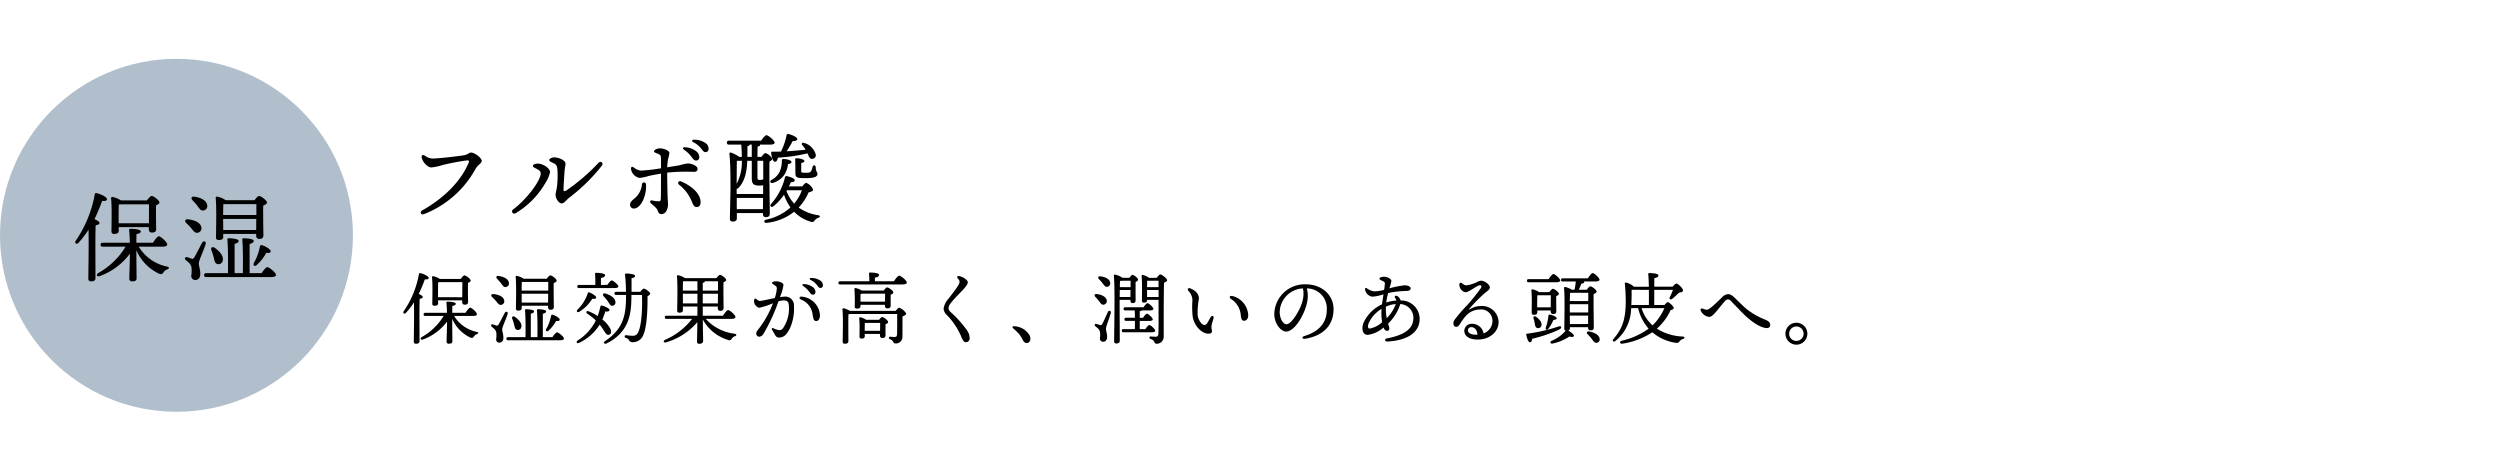 <svg xmlns="http://www.w3.org/2000/svg" width="510" height="96" viewBox="0 0 510 96">
  <defs>
    <style>
      .cls-1 {
        fill: none;
      }

      .cls-2 {
        fill: #b1bfcc;
      }
    </style>
  </defs>
  <g id="グループ_182" data-name="グループ 182" transform="translate(-727 -6658)">
    <rect id="長方形_49" data-name="長方形 49" class="cls-1" width="510" height="96" transform="translate(727 6658)"/>
    <g id="グループ_164" data-name="グループ 164" transform="translate(551 196)">
      <circle id="楕円形_2" data-name="楕円形 2" class="cls-2" cx="36" cy="36" r="36" transform="translate(176 6474)"/>
      <path id="パス_112" data-name="パス 112" d="M9.2-10.46v-1.38c0-.38,0-1.92.04-2.42.08-.02.18-.04.26-.06h5.9c0,.9-.02,2.66-.02,3.86Zm.02.8h6.14v.42a.6.6,0,0,0,.62.68c.56,0,.88-.14.88-.76-.02-.68-.06-3.44-.02-4.8.36-.14.68-.32.68-.58,0-.44-1.18-1.32-1.58-1.32-.24,0-.66.48-.96.9H9.66a4.857,4.857,0,0,0-1.72-.7.239.239,0,0,0-.28.26c.2,1.8.08,5.4.08,6.74a.477.477,0,0,0,.54.54c.62,0,.94-.18.94-.62ZM4.46-5.18c0-.64,0-3.88.06-4.86.44-.08.78-.2.78-.48,0-.26-.54-.56-1.02-.78a38.83,38.83,0,0,0,1.56-3.72c.58.08.98-.02.98-.36,0-.44-1.4-1.1-2.16-1.22-.22-.04-.32.08-.34.3A24.207,24.207,0,0,1,.44-6.88c-.3.52.2.84.6.38A18.892,18.892,0,0,0,3.06-9.14C3.14-6,3.02-.5,3.02.84a.5.5,0,0,0,.56.56q.9,0,.9-.66Zm13.66-.5c.64,0,1-.16,1-.44,0-.48-1.32-1.68-1.72-1.68-.28,0-.8.7-1.2,1.32H12.82c0-.74.02-1.44.02-1.76.56-.08.88-.28.88-.54,0-.46-1.44-.54-2.12-.54a.231.231,0,0,0-.26.28c.08.58.12,1.6.14,2.56H5.96c-.26,0-.44.1-.44.4,0,.32.18.4.44.4h4.66A15.072,15.072,0,0,1,5.04-.3c-.54.38-.22.86.38.6A13.467,13.467,0,0,0,11.5-4.24v.22c0,.76-.12,4.36-.12,4.88a.5.5,0,0,0,.56.54c.6,0,.92-.16.92-.6,0-.56-.04-4.1-.04-4.76v-1a9.348,9.348,0,0,0,4.6,4.78c.6.22.7.06.94-.26a1.453,1.453,0,0,1,.76-.6c.32-.14.6-.44-.06-.58A8.863,8.863,0,0,1,13.3-5.68Zm19.9-.04a10.615,10.615,0,0,1-1.24,3.38c-.22.5.18.78.6.4a9.337,9.337,0,0,0,1.94-2.48c.6.08.9-.02.9-.32C40.26-5.1,39.14-5.8,38.4-6,38.2-6.06,38.08-5.9,38.02-5.72Zm-7.34-8.64H37.3v2.22H30.52c0-.76.02-1.78.04-2.2Zm-.14,5.28-.02-2.24v-.02h6.76l-.02,2.26Zm0,.8h6.72v.34c0,.32.14.68.6.68.56,0,.88-.16.88-.78-.02-.78-.08-4.44-.04-6.02.38-.16.76-.34.76-.62,0-.44-1.2-1.34-1.62-1.34-.22,0-.62.46-.92.86H31.04a4.562,4.562,0,0,0-1.76-.74.248.248,0,0,0-.28.26c.2,1.98.08,6.58.06,8.06a.492.492,0,0,0,.56.54c.6,0,.92-.18.92-.62ZM28.58-3.54c.18.72.24,1.28.76,1.4a.871.871,0,0,0,1.1-.72c.22-.92-.64-1.9-1.66-2.6-.5-.32-.82.04-.66.5A9.771,9.771,0,0,1,28.58-3.54Zm-3.34-10.5c.44.58.72,1.08,1.24.98a.908.908,0,0,0,.78-1.14c-.16-.98-1.42-1.52-2.62-1.68-.6-.1-.72.36-.4.7A13.59,13.59,0,0,1,25.24-14.04Zm-2.26,3.52a13.133,13.133,0,0,1,1.04,1.08c.46.58.78,1.04,1.32.92a.918.918,0,0,0,.72-1.18c-.22-.96-1.5-1.44-2.7-1.56C22.74-11.32,22.62-10.86,22.98-10.52Zm3.98,4.28c.14-.52-.46-.72-.72-.26-.38.68-1.24,2.42-1.62,3.02-.18.26-.28.3-.5.26-.24-.08-.68-.24-.96-.32a.324.324,0,0,0-.28.58c.5.44.94.68,1.16,1.4A5.819,5.819,0,0,1,24.02.22a.8.8,0,0,0,.78.9c.62,0,1.06-.4,1.06-1.26,0-1-.3-1.5-.3-2.14C25.56-2.88,26.58-4.92,26.96-6.24ZM35.92-.28V-6.24c.5-.12.84-.28.84-.62,0-.46-1.72-.54-2.06-.54-.18,0-.3.1-.28.28.14,1.24.16,4.62.12,6.84H32.86V-6.26c.5-.12.82-.26.82-.6,0-.46-1.68-.54-2.02-.54-.18,0-.3.1-.28.28.14,1.24.16,4.62.12,6.84H27.08c-.26,0-.44.1-.44.4,0,.32.18.4.44.4H40.26c.72,0,1.04-.16,1.04-.44,0-.46-1.38-1.58-1.76-1.58-.28,0-.78.64-1.18,1.22Z" transform="translate(191 6518)"/>
      <g id="グループ_163" data-name="グループ 163" transform="translate(-12 3)">
        <path id="パス_88" data-name="パス 88" d="M6.18-11.66a2.865,2.865,0,0,1-1.52-.6c-.432-.253-.731-.062-.62.44.22,1,1.261,1.98,1.94,1.98a10.025,10.025,0,0,0,2.247-.478A47.433,47.433,0,0,1,13.2-11.27c.414-.035.588.021.4.471-1.457,3.527-4.723,7.052-9.48,9.728-.537.3-.264,1.018.378.749A20.476,20.476,0,0,0,15.032-9.586c.459-.785,1.248-1.122,1.248-1.594,0-.6-1.462-1.7-2.2-1.7-.354,0-.686.44-1.447.557-1.736.265-5.271.663-6.453.663Zm23.86.32c0,.272.562.465.98.68.541.278.62.594.7,1.3a20.284,20.284,0,0,1-.04,2.892c-.086,1.186-.34,1.7-.34,2.237,0,.758.69,1.732,1.24,1.732.533,0,.967-.741,1.549-1.176a37.043,37.043,0,0,0,6.642-6.512c.423-.551-.2-1.084-.67-.6a40.161,40.161,0,0,1-6.5,5.6c-.537.336-.671.216-.642-.375.034-.7.132-2.61.212-3.528.053-.609.192-1.2.192-1.547,0-.593-1.239-1.26-2.324-1.26-.36,0-1,.24-1,.56ZM27.562-9.506c.5.272.74.448.74.94,0,1.281-2.61,5.022-5.634,7.3a.46.46,0,0,0,.5.774,17.165,17.165,0,0,0,6.126-6.241,6.206,6.206,0,0,0,.91-2.155c0-.82-1.46-1.74-2.5-1.74-.527,0-1,.22-1,.48s.451.416.86.64ZM51.015-3.119c-.381-.073-.527.325-.249.578.723.657,1.147.908,1.38,1.452.195.455.27.768.793.768.8,0,1.34-.864,1.34-2.06,0-.31-.067-.934-.092-1.676-.033-.958-.076-3.2-.086-4.726A36.834,36.834,0,0,1,59.52-8.94c.537,0,.78-.19.78-.62,0-.674-1.325-1.1-2.02-1.1a11.134,11.134,0,0,0-1.589.361c-.684.127-1.631.273-2.579.423a12.993,12.993,0,0,1,.169-1.645,8.98,8.98,0,0,0,.28-1.26c0-.5-1.16-.96-1.96-.96-.4,0-1.18.282-1.18.6,0,.22.3.32.72.48.521.2.68.362.7.86.017.419.009,1.341.006,2.129A34.513,34.513,0,0,1,48.78-9.2a2.667,2.667,0,0,1-1.54-.68c-.259-.181-.56-.04-.52.28h0a2.167,2.167,0,0,0,1.8,1.9,11.145,11.145,0,0,0,1.9-.423c.706-.153,1.55-.309,2.423-.459,0,2,0,4.688-.045,5.2-.031.367-.128.447-.46.447a7.936,7.936,0,0,1-1.325-.179ZM48.961-6.432a4.224,4.224,0,0,1-1.626,3c-.412.345-.795.684-.795,1.154a.753.753,0,0,0,.76.82c1.529,0,2.68-2.921,2.479-4.929a.412.412,0,0,0-.819-.043Zm10.226,3.7c.282.674.474.967.913.967.562,0,.82-.376.82-1,0-1.35-1.2-3.016-3.939-4.214-.512-.224-.884.293-.44.675a8.121,8.121,0,0,1,2.646,3.572Zm-.246-9.428c.456.6.672.893,1.011.905a.624.624,0,0,0,.7-.616,1.5,1.5,0,0,0-.645-1.286,3.982,3.982,0,0,0-2.219-.8c-.488-.05-.616.24-.228.519a6.064,6.064,0,0,1,1.379,1.273Zm2.015-1.639c.455.575.6.83.943.83a.623.623,0,0,0,.66-.66,1.382,1.382,0,0,0-.652-1.2A3.967,3.967,0,0,0,59.62-15.5c-.48-.01-.588.3-.159.531a4.378,4.378,0,0,1,1.495,1.179ZM82.4-7.66c1.52,0,2.36-.22,2.36-.86,0-.38-.32-.44-.36-1.36,0-.48-.5-.54-.64-.08A2.651,2.651,0,0,1,83.4-9c-.14.12-.18.24-.98.24-.84,0-.96,0-.98-.36.02-.26,0-1.32.02-1.64.44-.06.64-.2.64-.4,0-.36-1.2-.56-1.54-.56-.28,0-.36.08-.34.36.04.56.04,2.18.04,2.68C80.26-7.72,80.66-7.66,82.4-7.66Zm-6.84-5.4c-.16,0-.24.06-.24.24.12,1.08.36,1.78.78,1.82.32.02.5-.38.6-.84a33.121,33.121,0,0,0,6.02-.88c.12.26.22.5.32.68.18.32.36.48.68.44a.727.727,0,0,0,.7-.84,3.373,3.373,0,0,0-2.38-2.4c-.4-.16-.6.2-.4.42a5.628,5.628,0,0,1,.7.96c-1.1.12-2.38.24-3.86.32.46-.68.9-1.48,1.22-2.06.44-.02.94-.12.96-.4,0-.4-.98-.86-1.8-1.06a.3.3,0,0,0-.38.18,13.68,13.68,0,0,1-1.16,3.4C76.76-13.06,76.18-13.06,75.56-13.06ZM77.5-11.2a5.369,5.369,0,0,1-.46,2.26,3.8,3.8,0,0,1-1.62,1.62c-.52.28-.22.8.24.64a4.281,4.281,0,0,0,2.48-1.88,5.624,5.624,0,0,0,.62-1.98c.48-.06.7-.18.7-.42,0-.36-.96-.6-1.66-.6C77.56-11.56,77.5-11.44,77.5-11.2ZM68.3-1.34V-3.62h5.36l-.02,2.28ZM71.36-14.5V-12h-.9c.02-.76.02-1.52.02-2.18.36-.08.42-.14.44-.32Zm2.34,3.3v3.74c-.14.14-.36.16-.7.16-.36,0-.48-.06-.48-.54V-11.2ZM68.28-5.5a.429.429,0,0,0,.38-.18c1.32-1.36,1.7-3.36,1.78-5.52h.92v3.52c0,1.24.38,1.54,1.64,1.54a2.441,2.441,0,0,0,.68-.08v1.8h-5.4Zm1.06-5.7a9.64,9.64,0,0,1-1.06,4.7c0-1.34.02-3.74.04-4.7Zm3.18-.8c0-.76.02-1.5.04-2.1.38-.06.5-.18.5-.38v-.02h1.98c.68,0,1-.14.98-.4,0-.44-1.3-1.52-1.66-1.52-.26,0-.72.58-1.08,1.12H66.72c-.26,0-.44.1-.44.4,0,.32.18.4.44.4h2.5c.08.96.1,1.78.12,2.5H68.8a6.8,6.8,0,0,0-1.64-.86c-.26-.08-.38.06-.36.28.22,1.84.22,5.32.22,6.76,0,1.12-.12,5.84-.12,6.44a.521.521,0,0,0,.56.58c.6,0,.86-.24.86-.68V-.54h5.32v.16c0,.32.12.68.56.68.52,0,.84-.16.84-.78,0-1.14-.14-8.54-.06-10.58.28-.12.52-.28.52-.52,0-.4-1.02-1.18-1.36-1.18-.2,0-.54.4-.8.76Zm6,6.82h3.06A8.551,8.551,0,0,1,80-2.46a8.227,8.227,0,0,1-1.56-2.58Zm.42-.8c.16-.3.28-.58.4-.84.6-.04.78-.18.78-.42.02-.32-.86-.68-1.56-.82-.26-.06-.38.04-.42.22A12.454,12.454,0,0,1,75.3-2.4c-.36.44.06.8.5.46a10.619,10.619,0,0,0,2.14-2.34,9.92,9.92,0,0,0,1.32,2.6A10.693,10.693,0,0,1,74.32.8c-.56.12-.52.74.1.66A10.792,10.792,0,0,0,80-.8a7.785,7.785,0,0,0,3.28,2c.56.18.66.08.92-.24a1.6,1.6,0,0,1,.72-.52c.36-.12.54-.44-.04-.54a9.292,9.292,0,0,1-3.96-1.56,10.148,10.148,0,0,0,2.02-3.08c.52-.14.94-.3.94-.56a2.662,2.662,0,0,0-1.4-1.4c-.2,0-.54.38-.82.72Z" transform="translate(270 6503)"/>
        <path id="パス_87" data-name="パス 87" d="M7.36-8.368v-1.1c0-.3,0-1.536.032-1.936.064-.016.144-.032.208-.048h4.72c0,.72-.016,2.128-.016,3.088Zm.016.64h4.912v.336a.48.48,0,0,0,.5.544c.448,0,.7-.112.7-.608-.016-.544-.048-2.752-.016-3.84.288-.112.544-.256.544-.464,0-.352-.944-1.056-1.264-1.056-.192,0-.528.384-.768.72H7.728a3.885,3.885,0,0,0-1.376-.56.191.191,0,0,0-.224.208c.16,1.44.064,4.32.064,5.392a.382.382,0,0,0,.432.432c.5,0,.752-.144.752-.5ZM3.568-4.144c0-.512,0-3.1.048-3.888.352-.064.624-.16.624-.384,0-.208-.432-.448-.816-.624a31.064,31.064,0,0,0,1.248-2.976c.464.064.784-.016.784-.288,0-.352-1.12-.88-1.728-.976-.176-.032-.256.064-.272.24A19.366,19.366,0,0,1,.352-5.5c-.24.416.16.672.48.3A15.113,15.113,0,0,0,2.448-7.312C2.512-4.8,2.416-.4,2.416.672a.4.4,0,0,0,.448.448q.72,0,.72-.528Zm10.928-.4c.512,0,.8-.128.8-.352,0-.384-1.056-1.344-1.376-1.344-.224,0-.64.56-.96,1.056h-2.7c0-.592.016-1.152.016-1.408.448-.064.7-.224.7-.432,0-.368-1.152-.432-1.7-.432a.185.185,0,0,0-.208.224c.064.464.1,1.28.112,2.048H4.768c-.208,0-.352.08-.352.32,0,.256.144.32.352.32H8.5A12.058,12.058,0,0,1,4.032-.24c-.432.3-.176.688.3.48A10.774,10.774,0,0,0,9.2-3.392v.176c0,.608-.1,3.488-.1,3.9a.4.4,0,0,0,.448.432c.48,0,.736-.128.736-.48,0-.448-.032-3.28-.032-3.808v-.8a7.478,7.478,0,0,0,3.68,3.824c.48.176.56.048.752-.208a1.163,1.163,0,0,1,.608-.48c.256-.112.48-.352-.048-.464A7.091,7.091,0,0,1,10.64-4.544Zm15.92-.032a8.492,8.492,0,0,1-.992,2.7c-.176.4.144.624.48.32a7.469,7.469,0,0,0,1.552-1.984c.48.064.72-.016.72-.256.032-.288-.864-.848-1.456-1.008C30.56-4.848,30.464-4.72,30.416-4.576Zm-5.872-6.912h5.3v1.776H24.416c0-.608.016-1.424.032-1.76Zm-.112,4.224-.016-1.792v-.016h5.408l-.016,1.808Zm0,.64h5.376v.272c0,.256.112.544.48.544.448,0,.7-.128.7-.624-.016-.624-.064-3.552-.032-4.816.3-.128.608-.272.608-.5,0-.352-.96-1.072-1.3-1.072-.176,0-.5.368-.736.688h-4.7a3.65,3.65,0,0,0-1.408-.592.2.2,0,0,0-.224.208c.16,1.584.064,5.264.048,6.448a.393.393,0,0,0,.448.432c.48,0,.736-.144.736-.5ZM22.864-2.832c.144.576.192,1.024.608,1.12a.7.7,0,0,0,.88-.576c.176-.736-.512-1.52-1.328-2.08-.4-.256-.656.032-.528.4A7.817,7.817,0,0,1,22.864-2.832Zm-2.672-8.4c.352.464.576.864.992.784a.727.727,0,0,0,.624-.912c-.128-.784-1.136-1.216-2.1-1.344-.48-.08-.576.288-.32.56A10.873,10.873,0,0,1,20.192-11.232ZM18.384-8.416a10.507,10.507,0,0,1,.832.864c.368.464.624.832,1.056.736a.734.734,0,0,0,.576-.944c-.176-.768-1.2-1.152-2.16-1.248C18.192-9.056,18.1-8.688,18.384-8.416Zm3.184,3.424c.112-.416-.368-.576-.576-.208-.3.544-.992,1.936-1.3,2.416-.144.208-.224.24-.4.208-.192-.064-.544-.192-.768-.256a.259.259,0,0,0-.224.464c.4.352.752.544.928,1.12A4.655,4.655,0,0,1,19.216.176.64.64,0,0,0,19.84.9c.5,0,.848-.32.848-1.008,0-.8-.24-1.2-.24-1.712C20.448-2.3,21.264-3.936,21.568-4.992ZM28.736-.224V-4.992c.4-.1.672-.224.672-.5,0-.368-1.376-.432-1.648-.432-.144,0-.24.08-.224.224.112.992.128,3.7.1,5.472H26.288V-5.008c.4-.1.656-.208.656-.48,0-.368-1.344-.432-1.616-.432-.144,0-.24.08-.224.224.112.992.128,3.7.1,5.472H21.664c-.208,0-.352.08-.352.32,0,.256.144.32.352.32H32.208c.576,0,.832-.128.832-.352,0-.368-1.1-1.264-1.408-1.264-.224,0-.624.512-.944.976ZM43.328-10.24c.56,0,.816-.112.816-.336-.016-.352-1.056-1.216-1.36-1.216-.208,0-.576.48-.88.912H40.592v-1.408c.5-.112.848-.24.848-.576,0-.432-1.552-.48-1.824-.48a.2.2,0,0,0-.224.24,19.544,19.544,0,0,1,.048,2.224H36.128c-.208,0-.352.08-.352.32,0,.256.144.32.352.32ZM41.136-8.576a10.672,10.672,0,0,1,.848,1.024c.352.528.544.976.976.928a.683.683,0,0,0,.576-.848c-.1-.768-1.008-1.36-2.048-1.664C41.04-9.264,40.864-8.9,41.136-8.576ZM36.192-5.408a8.09,8.09,0,0,0,2.64-2.656c.48.08.768,0,.784-.24.032-.3-.864-.864-1.376-1.04-.176-.08-.288.016-.336.176a8.49,8.49,0,0,1-2.112,3.36C35.52-5.456,35.792-5.168,36.192-5.408Zm5.152,4.08c.224.352.48.72.88.624.432-.112.576-.576.288-1.232A6.033,6.033,0,0,0,40.88-3.824a14.474,14.474,0,0,0,.608-1.648c.464.08.864-.032.864-.288-.016-.336-.976-.768-1.552-.9a.241.241,0,0,0-.32.192,14.2,14.2,0,0,1-.56,1.952A8.527,8.527,0,0,0,38.048-5.5c-.384-.176-.592.24-.256.48a12.51,12.51,0,0,1,1.76,1.392A10.146,10.146,0,0,1,35.84.464c-.4.288-.144.688.288.48a9.881,9.881,0,0,0,4.208-3.728C40.736-2.272,41.056-1.76,41.344-1.328Zm5.488-8.144c0-.96.016-1.92,0-2.784.384-.048.72-.192.72-.448.016-.368-1.1-.48-1.776-.5-.176,0-.272.08-.272.256A33.643,33.643,0,0,1,45.7-9.472H43.712c-.208,0-.352.08-.352.32,0,.256.144.32.352.32h2c0,.448,0,.848-.016,1.216C45.6-3.7,44.48-1.488,41.44.576c-.448.3-.128.7.272.5,4.3-2.112,4.976-5.552,5.072-8.5.016-.448.032-.912.032-1.408H48.96c.112,2.416-.048,6.144-.752,7.568A1.124,1.124,0,0,1,47.072-.5,10.129,10.129,0,0,1,45.76-.624c-.192-.016-.288.064-.32.192-.032.144.016.272.224.368A1.081,1.081,0,0,1,46.336.4a.639.639,0,0,0,.64.416A2.3,2.3,0,0,0,49.248-.7c.752-1.632.88-5.632.848-7.872.3-.16.544-.368.544-.56,0-.272-.976-.992-1.328-.992-.16,0-.464.352-.688.656ZM57.312-7.1,57.3-8.944v-.128h2.976V-7.1ZM61.36-11.3c.272-.032.416-.128.416-.3v-.016h2.688c.016.432.016,1.136,0,1.9h-3.1Zm-1.088-.32v1.9H57.3c0-.656.016-1.52.032-1.9ZM61.36-7.1V-9.072h3.1L64.448-7.1Zm5.792,3.152c.592,0,.88-.144.88-.384,0-.4-1.152-1.408-1.488-1.408-.256,0-.72.624-1.072,1.152H61.36V-6.464h3.072v.336c0,.256.112.544.48.544.448,0,.7-.128.7-.624,0-.672-.064-3.888-.016-5.2.272-.128.544-.272.544-.48,0-.352-.944-1.04-1.264-1.04-.176,0-.5.352-.72.672H57.744a4.045,4.045,0,0,0-1.424-.608.2.2,0,0,0-.224.208c.176,1.648.064,5.744.048,6.992a.4.4,0,0,0,.448.448c.48,0,.72-.16.72-.512v-.736h2.96v1.872h-6.3c-.208,0-.352.08-.352.32,0,.256.144.32.352.32h5.216A13.985,13.985,0,0,1,53.648.336c-.448.24-.24.656.24.5A13.269,13.269,0,0,0,60.256-3.28C60.24-1.12,60.192.128,60.192.656a.419.419,0,0,0,.464.48c.512,0,.784-.24.784-.576,0-.528-.048-1.936-.064-4.368A8.83,8.83,0,0,0,66.528.352.563.563,0,0,0,67.3.064a1.227,1.227,0,0,1,.656-.48c.32-.112.4-.416-.1-.5a9.467,9.467,0,0,1-5.888-3.04Zm9.326-6.268A7.985,7.985,0,0,1,76.059-8.2c-1.234.242-2.513.56-2.994.585-.345.018-.534-.18-.793-.413a.233.233,0,0,0-.395.123h0a1.432,1.432,0,0,0,.044.858c.156.4.676.842.987.826a14.922,14.922,0,0,0,2.778-.918,20.016,20.016,0,0,1-2.871,5.173c-.32.407-.536.607-.536,1.012a.626.626,0,0,0,.576.648,1.122,1.122,0,0,0,.92-.641A35.7,35.7,0,0,0,76.8-7.524a4.381,4.381,0,0,1,.947-.19c.823-.043,1.14.251,1.184,1.1A7.11,7.11,0,0,1,77.706-2a.879.879,0,0,1-.913.32,4.293,4.293,0,0,1-1.009-.351c-.27-.132-.437.068-.284.314.2.317.371.6.533.9.283.525.474.675.908.675,1.036,0,1.578-.709,2.161-1.79a9.76,9.76,0,0,0,.863-4.657,1.77,1.77,0,0,0-2.058-1.886c-.237.012-.507.043-.8.085a9.627,9.627,0,0,0,.721-2.488c-.03-.341-.516-.619-1.231-.719a1.882,1.882,0,0,0-.918.1c-.226.086-.242.285-.036.427.558.384.824.483.831.851Zm4.943,2.334a3.722,3.722,0,0,1,2.359,3.109c.164,1.02.3,1.262.751,1.262s.737-.482.737-1.177a4.033,4.033,0,0,0-3.741-3.8c-.45-.064-.618.374-.105.611Zm1.561-1.73c.364.479.538.715.809.724a.5.5,0,0,0,.561-.493,1.2,1.2,0,0,0-.516-1.028,3.186,3.186,0,0,0-1.775-.636c-.39-.04-.493.192-.182.415a4.851,4.851,0,0,1,1.1,1.019Zm1.612-1.312c.364.46.476.664.754.664a.5.5,0,0,0,.528-.528,1.106,1.106,0,0,0-.522-.963,3.174,3.174,0,0,0-1.829-.541c-.384-.008-.471.244-.127.425a3.5,3.5,0,0,1,1.2.943ZM94.4-1.52v-.336c0-.288.016-.976.032-1.264h3.12l-.016,1.6Zm.3-2.24a3.684,3.684,0,0,0-1.184-.512.187.187,0,0,0-.24.192c.128,1.248.064,2.848.064,3.728a.38.38,0,0,0,.4.432c.432,0,.672-.144.672-.5V-.88h3.1v.288c0,.256.112.544.48.544.416,0,.656-.128.656-.624,0-.368-.016-1.488,0-2.176.272-.112.528-.24.528-.448,0-.352-.912-1.024-1.216-1.024-.16,0-.416.272-.624.56ZM91.392-5.584a4.3,4.3,0,0,0-1.312-.528.2.2,0,0,0-.224.208c.176,1.6.064,5.376.048,6.576a.4.4,0,0,0,.448.448c.48,0,.72-.16.72-.512l-.016-2.992c0-.368,0-1.984.032-2.5a1.522,1.522,0,0,0,.288-.064h9.648v1.9c0,.752,0,1.712-.032,2.3-.032.352-.16.5-.528.5-.24,0-.752-.064-.88-.064-.3,0-.352.384-.032.512.9.3.512.864,1.136.864A1.326,1.326,0,0,0,102.1-.256c.016-1.456,0-3.12.016-4.192.384-.144.736-.32.736-.56,0-.3-1.072-1.216-1.472-1.216-.112,0-.4.32-.656.64Zm2.144-1.872v-.416c0-.224,0-.9.016-1.152a1.86,1.86,0,0,0,.288-.064h4.72l-.016,1.632Zm.272-2.272a3.868,3.868,0,0,0-1.264-.512.2.2,0,0,0-.24.208,34.784,34.784,0,0,1,.064,3.568.377.377,0,0,0,.432.416c.48,0,.736-.128.736-.48v-.288h4.992v.176c0,.256.112.544.48.544.448,0,.688-.112.688-.608,0-.384-.016-1.456,0-2.176.272-.112.544-.24.544-.448,0-.352-.944-1.04-1.264-1.04-.176,0-.464.336-.688.64Zm2.672-1.888v-.736c.5-.112.848-.24.848-.576,0-.432-1.552-.48-1.824-.48a.2.2,0,0,0-.224.24,15.263,15.263,0,0,1,.064,1.552H89.392c-.208,0-.352.08-.352.32,0,.256.144.32.352.32h12.672c.64,0,.928-.16.928-.384,0-.416-1.232-1.408-1.552-1.408-.256,0-.736.624-1.088,1.152Zm15.409,4.543c.912-1.237,2.594-2.694,3.251-3.654.359-.524.369-.757.138-1.045a2.741,2.741,0,0,0-1.681-.908c-.3-.04-.431.159-.269.392.212.3.421.423.421.776,0,.6-1.079,1.892-2.216,3.4a3.92,3.92,0,0,0-1.042,2.1,2.039,2.039,0,0,0,.719,1.327,14.466,14.466,0,0,1,2.81,4.178c.356.9.605,1.324,1.033,1.324a.779.779,0,0,0,.758-.84,2.941,2.941,0,0,0-.484-1.511,22.753,22.753,0,0,0-3.4-3.811,1.1,1.1,0,0,1-.429-.815,1.768,1.768,0,0,1,.391-.909Zm13.023,4.625c-.384-.032-.48.208-.208.448a11.008,11.008,0,0,1,1.152,1.1A6.456,6.456,0,0,1,126.64.336c.192.4.432.64.784.64.7,0,1.008-.8.576-1.632A3.839,3.839,0,0,0,124.912-2.448Zm18-8.784c.336.432.544.816.96.736a.7.7,0,0,0,.592-.88c-.128-.752-1.056-1.136-1.968-1.248-.48-.08-.576.288-.32.56A9.114,9.114,0,0,1,142.912-11.232Zm-.72,3.648c.32.432.544.816.96.736a.73.73,0,0,0,.624-.88c-.144-.768-1.088-1.168-2-1.28-.5-.08-.608.288-.336.56A9.7,9.7,0,0,1,142.192-7.584Zm1.824,2.208c-.272.56-.88,2-1.168,2.48-.128.224-.224.256-.4.208-.192-.048-.56-.176-.784-.24a.259.259,0,0,0-.224.464c.4.352.752.544.944,1.1a4.282,4.282,0,0,1,0,1.36.64.64,0,0,0,.624.72c.5,0,.848-.32.848-.992,0-.784-.24-1.152-.24-1.664,0-.464.72-2.176.992-3.248C144.7-5.616,144.208-5.76,144.016-5.376Zm4.624-6.352v1.3h-2.192c0-.528.016-.976.032-1.248.08-.016.16-.032.224-.048Zm-2.224,3.312.016-1.424h2.192l-.016,1.424Zm2.192.592v.112c0,.256.08.544.448.544.384,0,.608-.128.608-.624,0-.464-.016-2.784,0-3.7.256-.1.5-.24.5-.448,0-.336-.848-.992-1.136-.992-.16,0-.416.32-.624.608h-1.424a4.12,4.12,0,0,0-1.536-.672.217.217,0,0,0-.224.224c.272,2.432.064,11.36.064,13.376,0,.288.128.464.432.464.512,0,.72-.192.72-.56,0-.656-.032-6.112-.032-6.7V-7.824Zm1.9,5.968v-1.68h1.968c.432,0,.688-.1.688-.3,0-.336-.912-1.168-1.2-1.168-.192,0-.512.432-.784.832h-.672V-5.52a.786.786,0,0,0,.432-.16h1.648c.448,0,.72-.1.7-.32,0-.32-.928-1.152-1.2-1.152-.192,0-.528.416-.8.832h-3.728c-.208,0-.352.08-.352.32,0,.256.144.32.352.32h1.92c.032.4.032.928.048,1.5h-1.792c-.208,0-.352.08-.352.32,0,.256.144.32.352.32h1.792c0,.576,0,1.168-.016,1.68H147.2c-.208,0-.352.08-.352.32,0,.256.144.32.352.32h5.76c.448,0,.72-.1.7-.32,0-.32-.928-1.152-1.2-1.152-.192,0-.528.416-.8.832Zm1.5-6.56L152-9.84h2.352v1.424Zm2.336-3.312v1.3H152c.016-.448.016-1.008.032-1.3Zm-1.936-.592a3.4,3.4,0,0,0-1.28-.592.182.182,0,0,0-.24.192c.144,1.408.064,4,.064,5.024,0,.288.128.432.4.432.432,0,.656-.144.656-.5v-.064h2.336V-6.08c0,1.648.032,4-.032,5.12-.032.5-.192.656-.576.656-.336,0-.88-.064-1.008-.064-.3,0-.352.4-.016.512.976.288.64.976,1.216.976a1.419,1.419,0,0,0,1.472-1.44c0-3.616-.016-8.272.064-11.008.336-.144.64-.3.64-.512,0-.3-1.056-1.184-1.44-1.184-.112,0-.448.384-.7.7Zm16.8,4.37a4.261,4.261,0,0,1,1.918,3.329c.094.824.268,1.048.659,1.055.492.009.845-.431.856-1.091a4.238,4.238,0,0,0-3.137-3.932c-.7-.176-.856.276-.3.64ZM164.969-4.3c-.153.269-.54.976-.677,1.189a.744.744,0,0,1-.569.415c-.55,0-1.256-.984-1.4-1.955a14.91,14.91,0,0,1,.26-3.4c0-.731-.382-1.534-1.671-2.081-.546-.232-.8.061-.433.532a2.655,2.655,0,0,1,.77,1.973,17.815,17.815,0,0,0,.062,3.237C161.6-2.6,163.082-.956,164.5-.932c.667.012.85-.28.691-.854a2.1,2.1,0,0,1,0-.944c.054-.344.308-1.076.372-1.365.109-.489-.342-.629-.584-.2ZM184.288.1c3.9-.656,5.759-2.949,5.759-6.038,0-2.912-2.427-5.059-5.658-5.059a6.192,6.192,0,0,0-6.434,6.053c0,1.946,1.334,3.583,2.415,3.583.941,0,2.076-1.035,3.062-2.811,1.076-1.937,1.71-4.13,1.148-5.99a4.065,4.065,0,0,1,4.087,4.294c0,2.22-1.033,4.331-4.583,5.422-.6.183-.46.658.2.546Zm-5.227-5.438a4.964,4.964,0,0,1,4.729-4.829c.436,1.731-.3,3.706-1.351,5.393-.768,1.234-1.487,1.922-2,1.922-.675,0-1.377-1.147-1.377-2.487ZM201.84-11.68c0-.469-.88-.864-1.488-.864-.416,0-.944.128-.944.384s.464.368.768.544c.254.147.336.224.336.5a11.6,11.6,0,0,1-.153,1.241,7.825,7.825,0,0,1-2.023.312,3.348,3.348,0,0,1-1.52-.64c-.192-.112-.368-.032-.352.192a1.758,1.758,0,0,0,1.5,1.536,9.471,9.471,0,0,0,2.265-.478c-.093.676-.214,1.4-.3,2.035a7.636,7.636,0,0,0-3.754,3.732c-.522,1.341-.153,2.488.828,2.5a6.066,6.066,0,0,0,3.234-1.5c.184.452.413.684.734.684.348,0,.541-.338.413-.755-.08-.258-.151-.5-.215-.727a9.305,9.305,0,0,0,2.487-3.991A2.823,2.823,0,0,1,206.3-3.7c-.224,2-2.148,3.108-5.361,3.737-.567.111-.459.662.083.634h0c3.908-.2,6.329-1.7,6.574-4.245a3.777,3.777,0,0,0-3.87-4.129,1.487,1.487,0,0,0-.62-.857c-.369-.271-.744-.012-.506.313a1.367,1.367,0,0,1,.259.559,7.811,7.811,0,0,0-2.069.408,14.308,14.308,0,0,1,.395-1.942,20.247,20.247,0,0,1,3.66-.423c.622,0,.928-.17.928-.528s-.566-.624-1.264-.624h0a19.832,19.832,0,0,0-3.062.612l.022-.084a9.342,9.342,0,0,0,.368-1.408Zm-4.675,8.739a6.416,6.416,0,0,1,2.671-3.045,11.316,11.316,0,0,0,.115,2.717,5.126,5.126,0,0,1-2.526,1.295C197.116-1.974,196.961-2.27,197.165-2.941Zm3.565-3.5a5.628,5.628,0,0,1,2.019-.532A8.167,8.167,0,0,1,200.9-4.094,9.175,9.175,0,0,1,200.73-6.446Zm16.725,4.8a.652.652,0,0,1,.736-.612c.638,0,1.138.564,1.208,1.526q-.12.007-.243.007c-1.012,0-1.7-.311-1.7-.921Zm-1.17-9.542c-.336-.269-.535-.129-.572.186a1.563,1.563,0,0,0,1.248,1.616c.75,0,2.325-1.425,2.959-1.425.32,0,.373.247.153.615a42.214,42.214,0,0,1-2.728,3.405A31.647,31.647,0,0,0,214.7-3.721c-.449.773-.093,1.4.361,1.4.251,0,.445-.114.717-.514a13.955,13.955,0,0,1,1.21-1.674,3.9,3.9,0,0,1,2.861-1.344A2.3,2.3,0,0,1,222.461-3.5a2.694,2.694,0,0,1-1.814,2.513A2.351,2.351,0,0,0,218.3-2.944a1.484,1.484,0,0,0-1.584,1.4c0,1.116,1.009,1.814,2.735,1.814,2.428,0,4.265-1.573,4.265-3.564a3.369,3.369,0,0,0-3.674-3.275,4.122,4.122,0,0,0-2.169.649c-.192.12-.228.043-.1-.119a31.076,31.076,0,0,1,2.992-3.046c.6-.536,1.168-.816,1.168-1.28,0-.56-1.056-1.376-1.824-1.376a2.957,2.957,0,0,0-1.008.384,6.95,6.95,0,0,1-1.983.568,1.507,1.507,0,0,1-.836-.394Zm19.187-.239c.5,0,.816-.128.816-.352,0-.384-1.072-1.328-1.392-1.328-.24,0-.64.56-.976,1.04h-4.064c-.208,0-.352.08-.352.32,0,.256.144.32.352.32ZM231.584-6.3v-.864c0-.288.016-1.232.032-1.6h2.752c0,.624-.016,1.7-.016,2.464Zm.384-3.1a3.6,3.6,0,0,0-1.328-.576.2.2,0,0,0-.24.208c.144,1.344.064,3.584.064,4.56a.384.384,0,0,0,.416.432c.48,0,.72-.144.72-.5v-.384h2.736v.176c0,.256.112.544.48.544.432,0,.672-.112.672-.608,0-.464-.032-2.16-.016-3.056.288-.1.544-.24.544-.448,0-.352-.928-1.04-1.232-1.04-.176,0-.48.368-.72.688Zm2.176,4.576c-.176-.016-.256.112-.272.256a9.911,9.911,0,0,1-.528,2.384c-.128.432.208.608.512.272a8.7,8.7,0,0,0,1.04-1.824c.48-.032.688-.144.672-.368C235.536-4.384,234.7-4.736,234.144-4.832Zm-3.3.8c.1.3.176.64.24.944.08.464.112.864.48.976a.661.661,0,0,0,.88-.464c.192-.656-.432-1.344-1.1-1.808C230.976-4.64,230.736-4.384,230.848-4.032ZM235.9-2.384A33.351,33.351,0,0,1,229.52-.928c-.128.016-.192.064-.16.208.16.864.432,1.552.768,1.536.256,0,.4-.352.464-.72a27.085,27.085,0,0,0,5.52-1.888C236.72-2.128,236.576-2.624,235.9-2.384Zm6.1-6.88c.016.368.016.976,0,1.68h-3.76c.016-.656.032-1.328.048-1.648.064-.016.112-.016.176-.032Zm-3.76,3.3v-.976H242v1.68h-3.76Zm.016,3.072-.016-1.728h3.744L241.968-2.9Zm0,.64h3.712v.1c0,.256.112.544.48.544.432,0,.688-.112.688-.608,0-.8-.08-5.216-.032-6.8.3-.128.608-.272.608-.5,0-.352-.96-1.072-1.28-1.072-.192,0-.5.368-.736.688h-1.632a8.751,8.751,0,0,0,.528-1.216c.288-.048.576-.128.576-.32a.258.258,0,0,0-.048-.144h2.368c.5,0,.816-.128.816-.368,0-.368-1.072-1.344-1.392-1.344-.24,0-.656.576-.992,1.072H236.8c-.208,0-.352.08-.352.32,0,.256.144.32.352.32h2.656A10.422,10.422,0,0,1,239.2-9.9h-.576a4.165,4.165,0,0,0-1.328-.56c-.144,0-.256.1-.24.224.208,1.792.064,6.864.064,8.272a.386.386,0,0,0,.288.432A7.927,7.927,0,0,1,234.5.544c-.4.224-.192.624.208.544a9.619,9.619,0,0,0,3.44-1.44c.416.128.864.144.928-.112.064-.288-.608-.784-1.152-1.1a.438.438,0,0,0,.336-.464Zm6.064,2.3c-.144-.768-1.136-1.248-2.144-1.424-.464-.1-.576.288-.3.56a9.346,9.346,0,0,1,.848.96c.352.48.608.88,1.04.784A.7.7,0,0,0,244.32.048Zm13.216-6.192a11.06,11.06,0,0,1-2.416,3.52,7.636,7.636,0,0,1-2.24-3.52Zm-3.168-3.728c.016,1.072.016,2.208,0,3.088H250.8c0-.208.016-.4.016-.592.032-.944.048-1.744.032-2.5Zm1.1,3.088V-9.872h3.808a11.161,11.161,0,0,1-.64,1.5c-.192.352.16.608.5.336a16.986,16.986,0,0,0,1.344-1.232c.432-.112.848-.16.848-.48.016-.48-1.056-1.408-1.328-1.408-.176,0-.528.32-.8.64h-3.728V-12.24c.5-.112.848-.24.848-.592,0-.416-1.584-.464-1.856-.464-.144,0-.24.08-.224.224.064.512.1,1.472.128,2.56h-3.056a3.647,3.647,0,0,0-1.568-.848c-.208-.032-.3.048-.272.3a34.532,34.532,0,0,1,.176,3.52c0,3.664-.688,5.6-2.512,7.7-.336.384,0,.688.384.416a8.733,8.733,0,0,0,3.232-6.72h1.424a9.665,9.665,0,0,0,2.144,4.192,15.1,15.1,0,0,1-5.5,2.464c-.5.112-.384.672.1.608a15.259,15.259,0,0,0,6.16-2.336A9.357,9.357,0,0,0,259.84.928c.48.08.592-.032.784-.3a1.351,1.351,0,0,1,.7-.464c.416-.144.416-.5-.08-.512A10.7,10.7,0,0,1,256-1.952a11.575,11.575,0,0,0,2.816-3.792c.416-.1.624-.224.624-.416,0-.368-.96-1.2-1.2-1.2-.144,0-.448.288-.688.576Zm9.5,1.2a2.21,2.21,0,0,0,1.647,1.228c.42,0,.647-.194,1.083-.63.5-.5,1.61-1.964,2.163-2.557a.932.932,0,0,1,.617-.385.9.9,0,0,1,.664.368c.587.626,1.406,1.44,2.166,2.232,1.346,1.4,3.4,3.1,5,3.252.538.049.814-.226.814-.614,0-.357-.129-.7-.877-1.044A15.263,15.263,0,0,1,274.3-5.958c-.86-.714-2.205-2.112-2.52-2.39-.58-.512-.867-.646-1.3-.646a1.871,1.871,0,0,0-1.177.649c-1.084,1.014-2.543,2.537-3.109,2.537a3.22,3.22,0,0,1-.869-.245c-.3-.09-.511.113-.356.469Zm19.494,6.9a2.247,2.247,0,0,0,2.24-2.24,2.247,2.247,0,0,0-2.24-2.24,2.247,2.247,0,0,0-2.24,2.24A2.247,2.247,0,0,0,284.464,1.312Zm0-.768a1.468,1.468,0,0,1-1.472-1.472A1.468,1.468,0,0,1,284.464-2.4a1.468,1.468,0,0,1,1.472,1.472A1.468,1.468,0,0,1,284.464.544Z" transform="translate(270 6528)"/>
      </g>
    </g>
  </g>
</svg>
